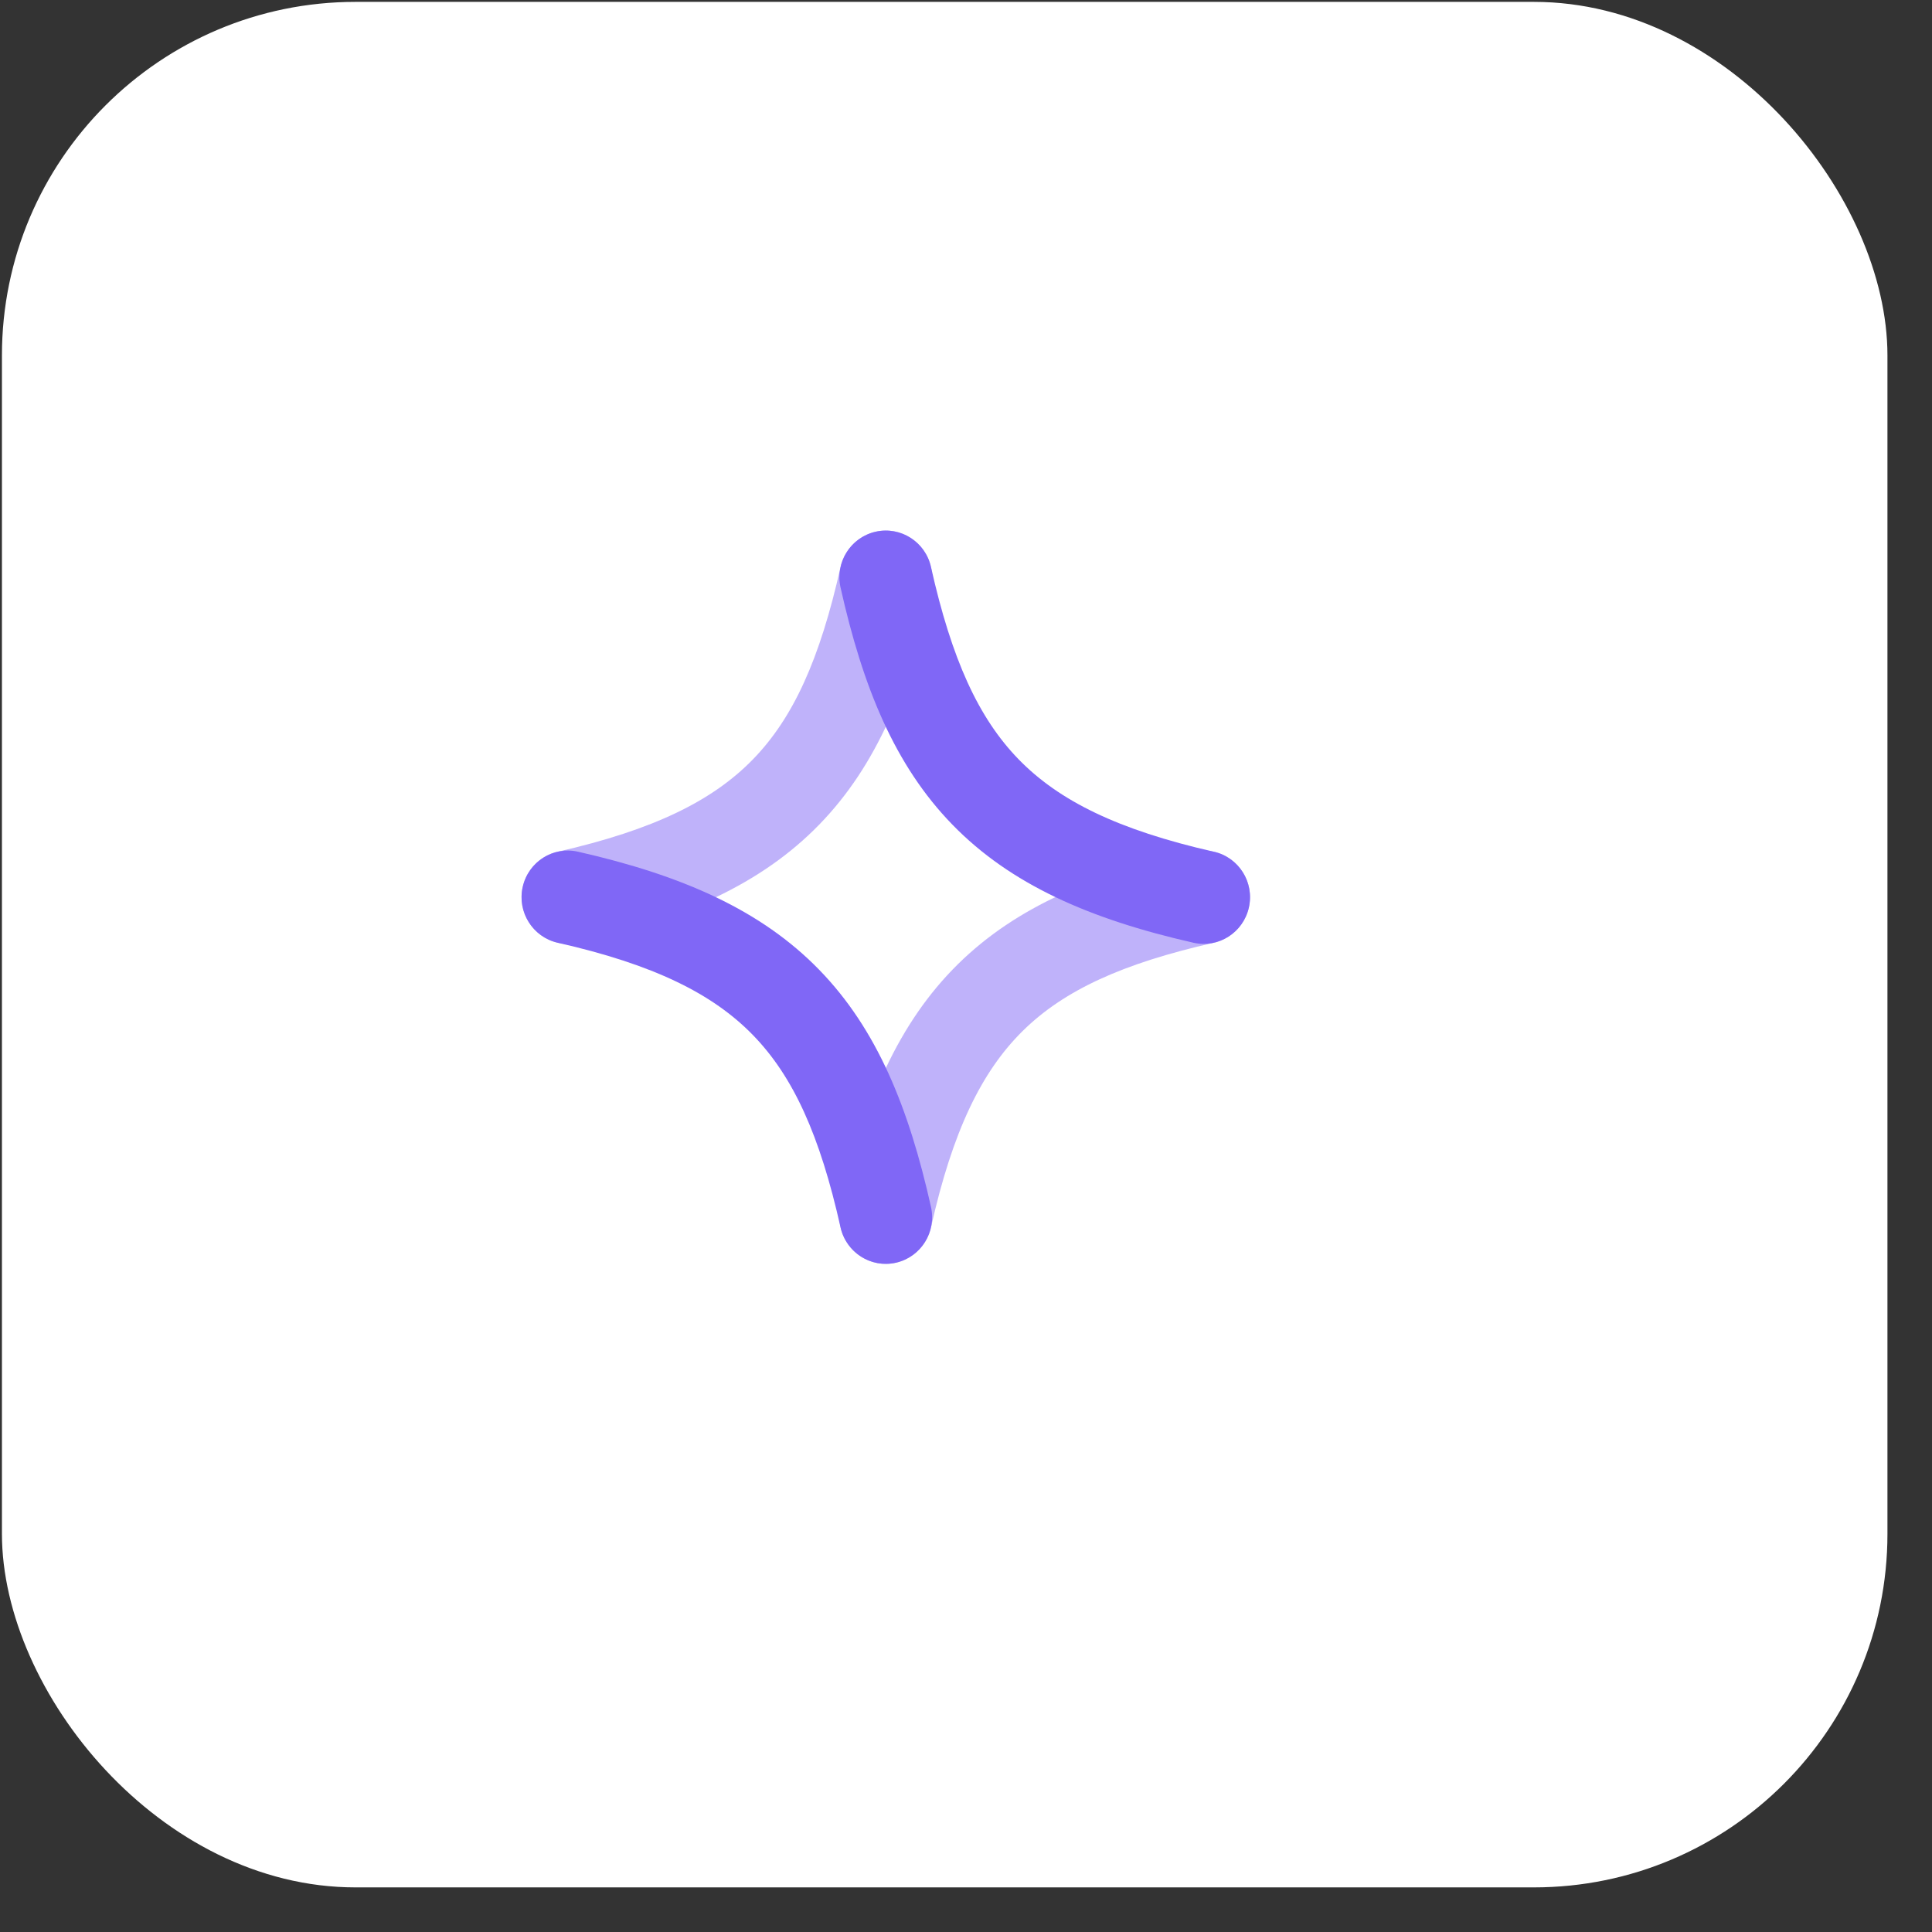 <svg width="33" height="33" viewBox="0 0 33 33" fill="none" xmlns="http://www.w3.org/2000/svg">
<rect x="0" y="0" width="33" height="33" fill="#333333" stroke="none"/>
<rect x="0.033" y="0.032" width="32.206" height="32.206" rx="6.039" fill="white"/>
<path opacity="0.5" fill-rule="evenodd" clip-rule="evenodd" d="M15.902 10.035C15.998 9.606 15.73 9.179 15.304 9.082C14.877 8.986 14.454 9.255 14.357 9.685C14.005 11.259 13.549 12.263 12.861 12.97C12.175 13.675 11.169 14.175 9.526 14.548C9.1 14.644 8.832 15.071 8.928 15.5C9.024 15.93 9.448 16.199 9.874 16.103C11.661 15.698 13.004 15.101 13.992 14.086C14.979 13.072 15.523 11.733 15.902 10.035ZM20.733 16.103C21.16 16.006 21.428 15.579 21.332 15.15C21.236 14.72 20.812 14.451 20.386 14.548C18.699 14.93 17.368 15.477 16.361 16.47C15.352 17.465 14.76 18.817 14.357 20.615C14.261 21.044 14.529 21.471 14.956 21.568C15.382 21.665 15.806 21.395 15.902 20.965C16.272 19.312 16.769 18.3 17.469 17.609C18.172 16.916 19.169 16.457 20.733 16.103Z" fill="#8067F6"/>
<path fill-rule="evenodd" clip-rule="evenodd" d="M15.902 9.685C15.806 9.255 15.382 8.986 14.956 9.082C14.529 9.179 14.261 9.606 14.357 10.035C14.737 11.733 15.281 13.072 16.268 14.086C17.256 15.101 18.599 15.698 20.386 16.103C20.812 16.199 21.236 15.93 21.332 15.5C21.428 15.071 21.16 14.644 20.733 14.548C19.091 14.175 18.085 13.675 17.399 12.97C16.711 12.263 16.255 11.259 15.902 9.685ZM9.874 14.548C9.448 14.451 9.024 14.72 8.928 15.15C8.832 15.579 9.1 16.006 9.526 16.103C11.169 16.475 12.175 16.975 12.861 17.68C13.549 18.387 14.005 19.391 14.357 20.965C14.454 21.395 14.877 21.665 15.304 21.568C15.73 21.471 15.998 21.044 15.902 20.615C15.523 18.918 14.979 17.578 13.992 16.564C13.004 15.549 11.661 14.953 9.874 14.548Z" fill="#8067F6"/>
</svg>
